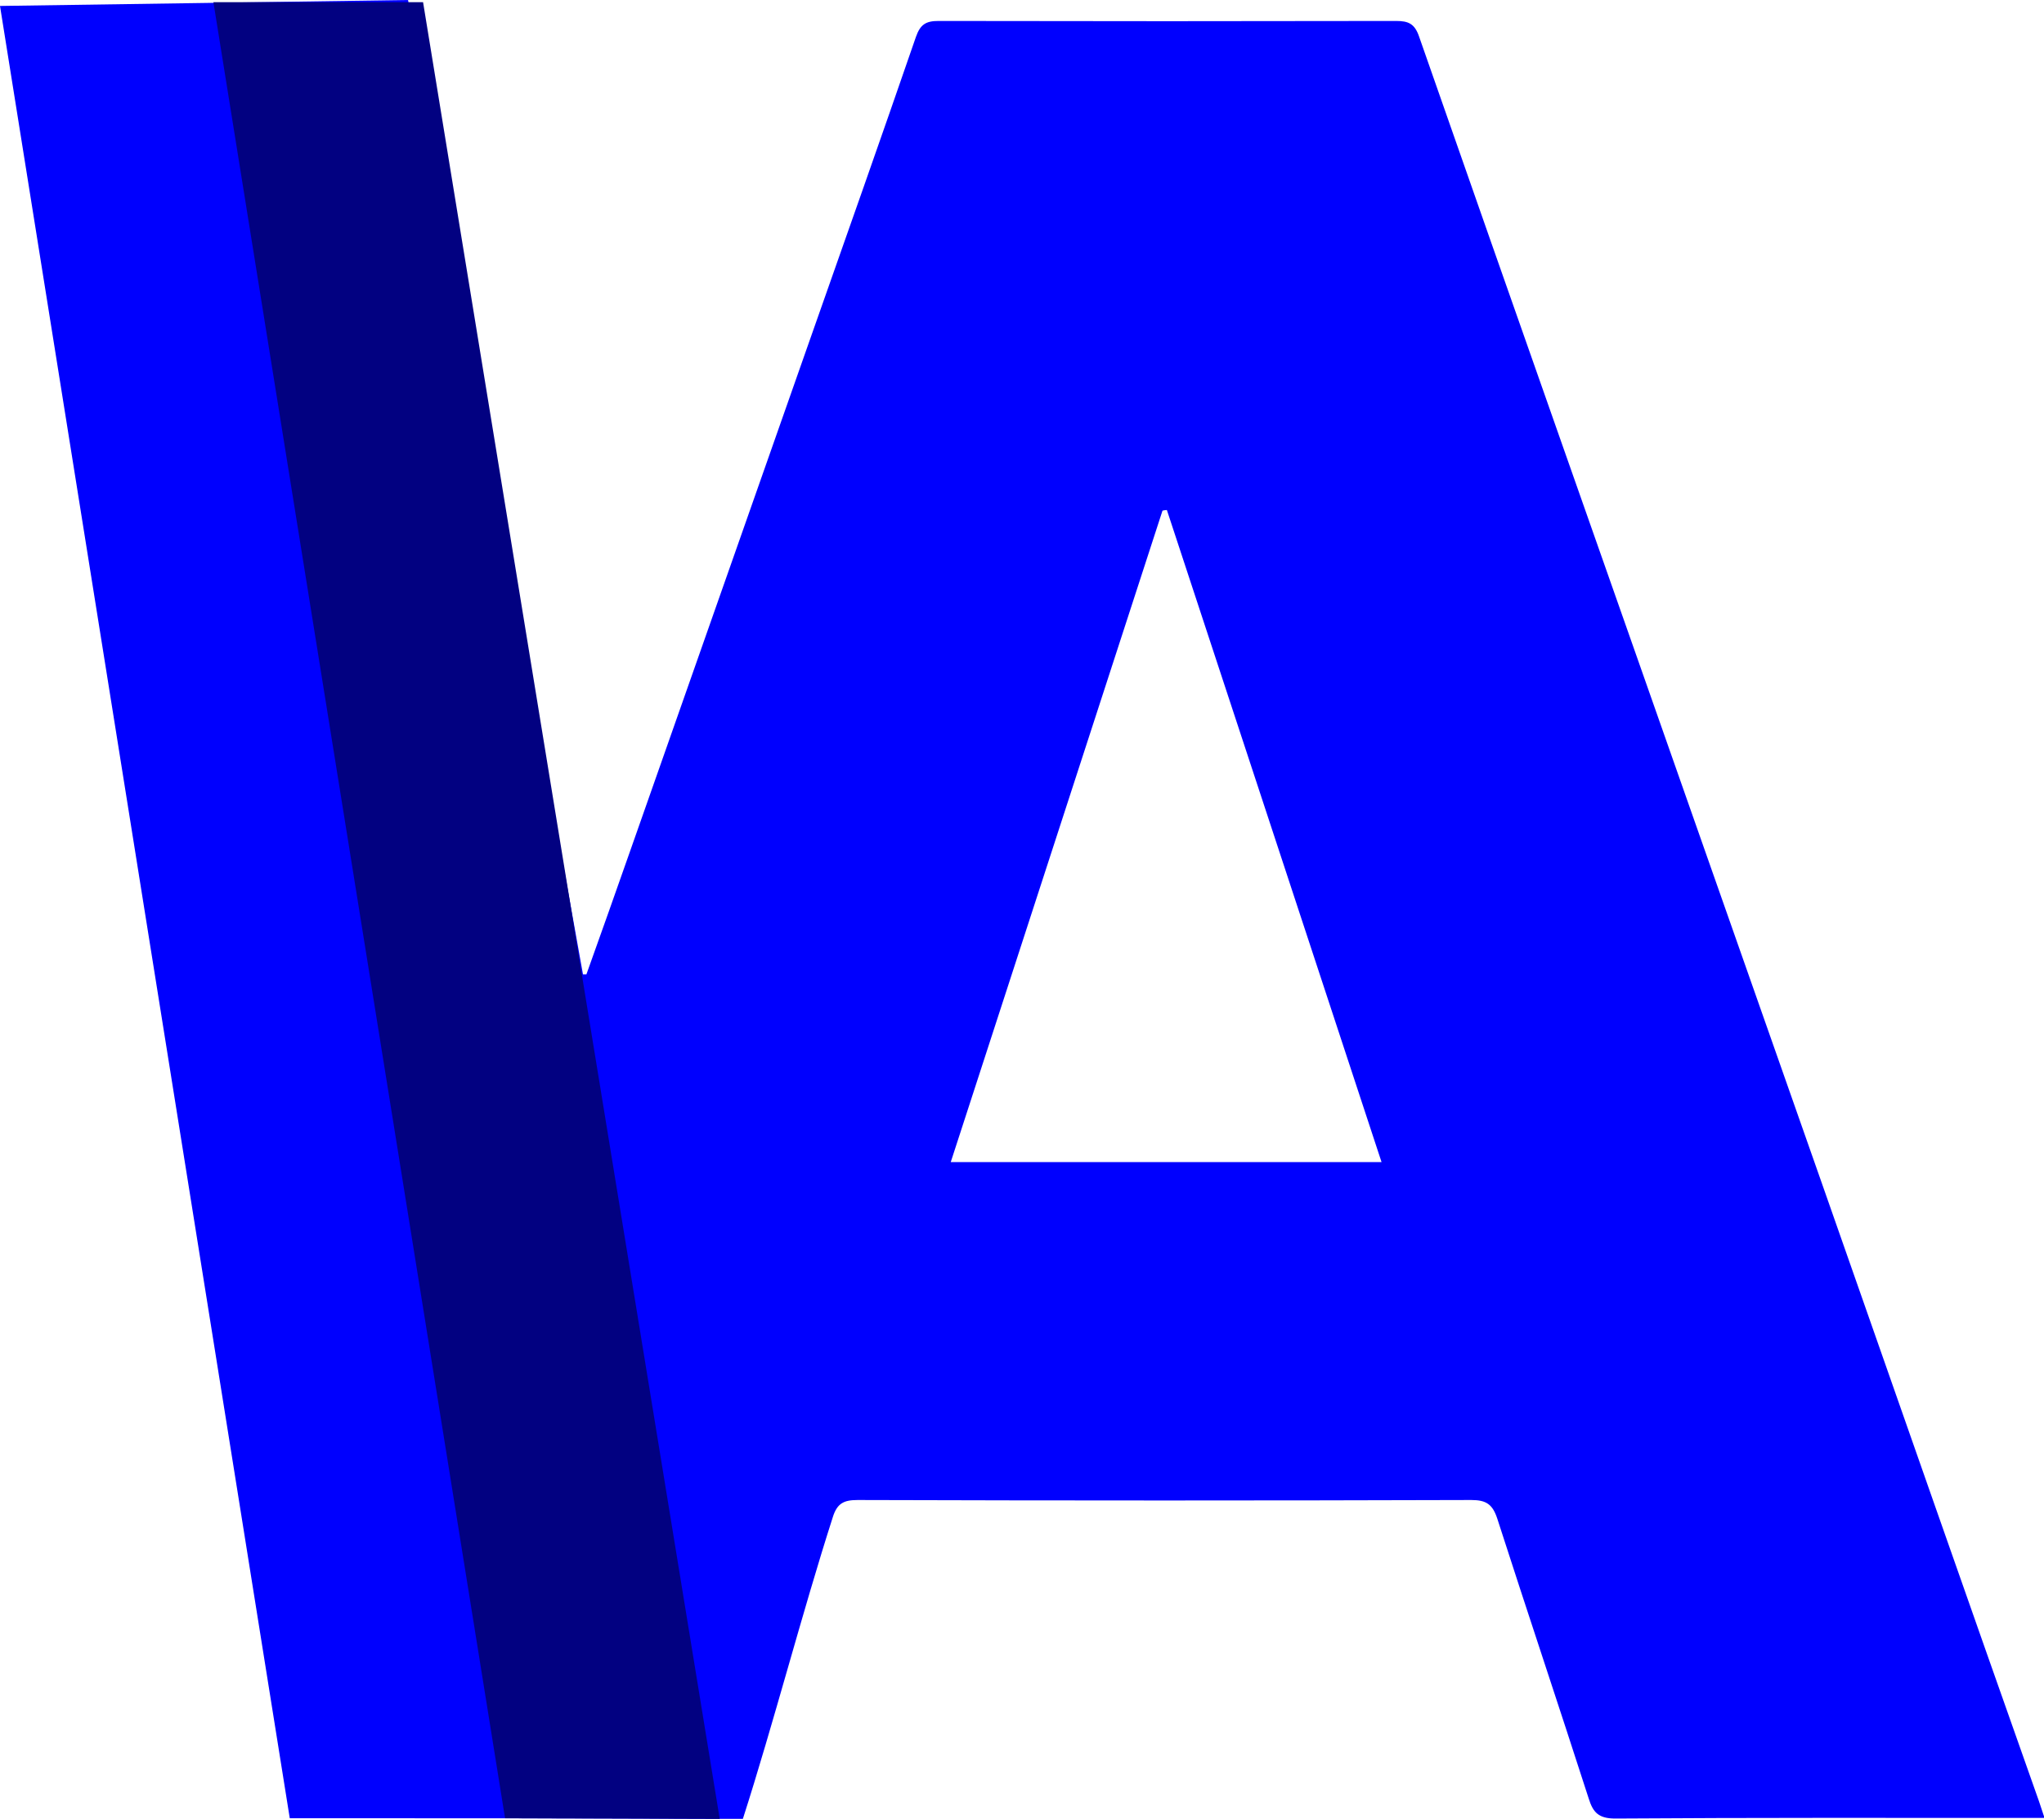 <?xml version="1.0" encoding="UTF-8"?>
<svg id="Layer_2" data-name="Layer 2" xmlns="http://www.w3.org/2000/svg" viewBox="0 0 65.32 58.13">
  <defs>
    <style>
      .cls-1 {
        fill: #0000fe;
      }

      .cls-1, .cls-2 {
        stroke-width: 0px;
      }

      .cls-2 {
        fill: #020181;
      }
    </style>
  </defs>
  <g id="Layer_1-2" data-name="Layer 1">
    <g>
      <path class="cls-1" d="M65.32,58.1h-.59c-4.37,0-8.74-.01-13.11.02-.53,0-.71-.19-.85-.64-.96-2.98-1.96-5.96-2.92-8.94-.15-.46-.35-.6-.83-.6-6.54.02-13.07.02-19.61,0-.44,0-.66.1-.8.56-.97,3.02-1.9,6.61-2.87,9.63,0,0-.39,0-.86,0-4.35-.02-8.7-.02-13.05-.02-.16,0-.32,0-.57,0C6.17,38.8,3.09,19.52,0,.19c4.37-.06,8.67-.13,13.04-.19,1.87,10.42,3.73,20.78,5.59,31.14.04,0,.08,0,.11,0,.47-1.32.94-2.63,1.4-3.95,1.93-5.49,3.86-10.98,5.79-16.47,1.12-3.18,2.24-6.35,3.34-9.54.14-.4.32-.51.72-.51,4.87.01,9.75.01,14.63,0,.39,0,.59.09.73.5,3.06,8.76,6.15,17.51,9.22,26.26,2.43,6.9,4.85,13.8,7.27,20.71,1.1,3.14,2.21,6.29,3.32,9.43.05.15.1.3.17.51ZM30.38,37.14h13.77c-2.3-6.99-4.58-13.92-6.86-20.84-.05,0-.1.01-.14.02-2.25,6.93-4.5,13.85-6.77,20.83Z"/>
      <polygon class="cls-2" points="13.52 .07 6.82 .07 16.14 58.11 23 58.13 13.52 .07"/>
    </g>
  </g>
</svg>